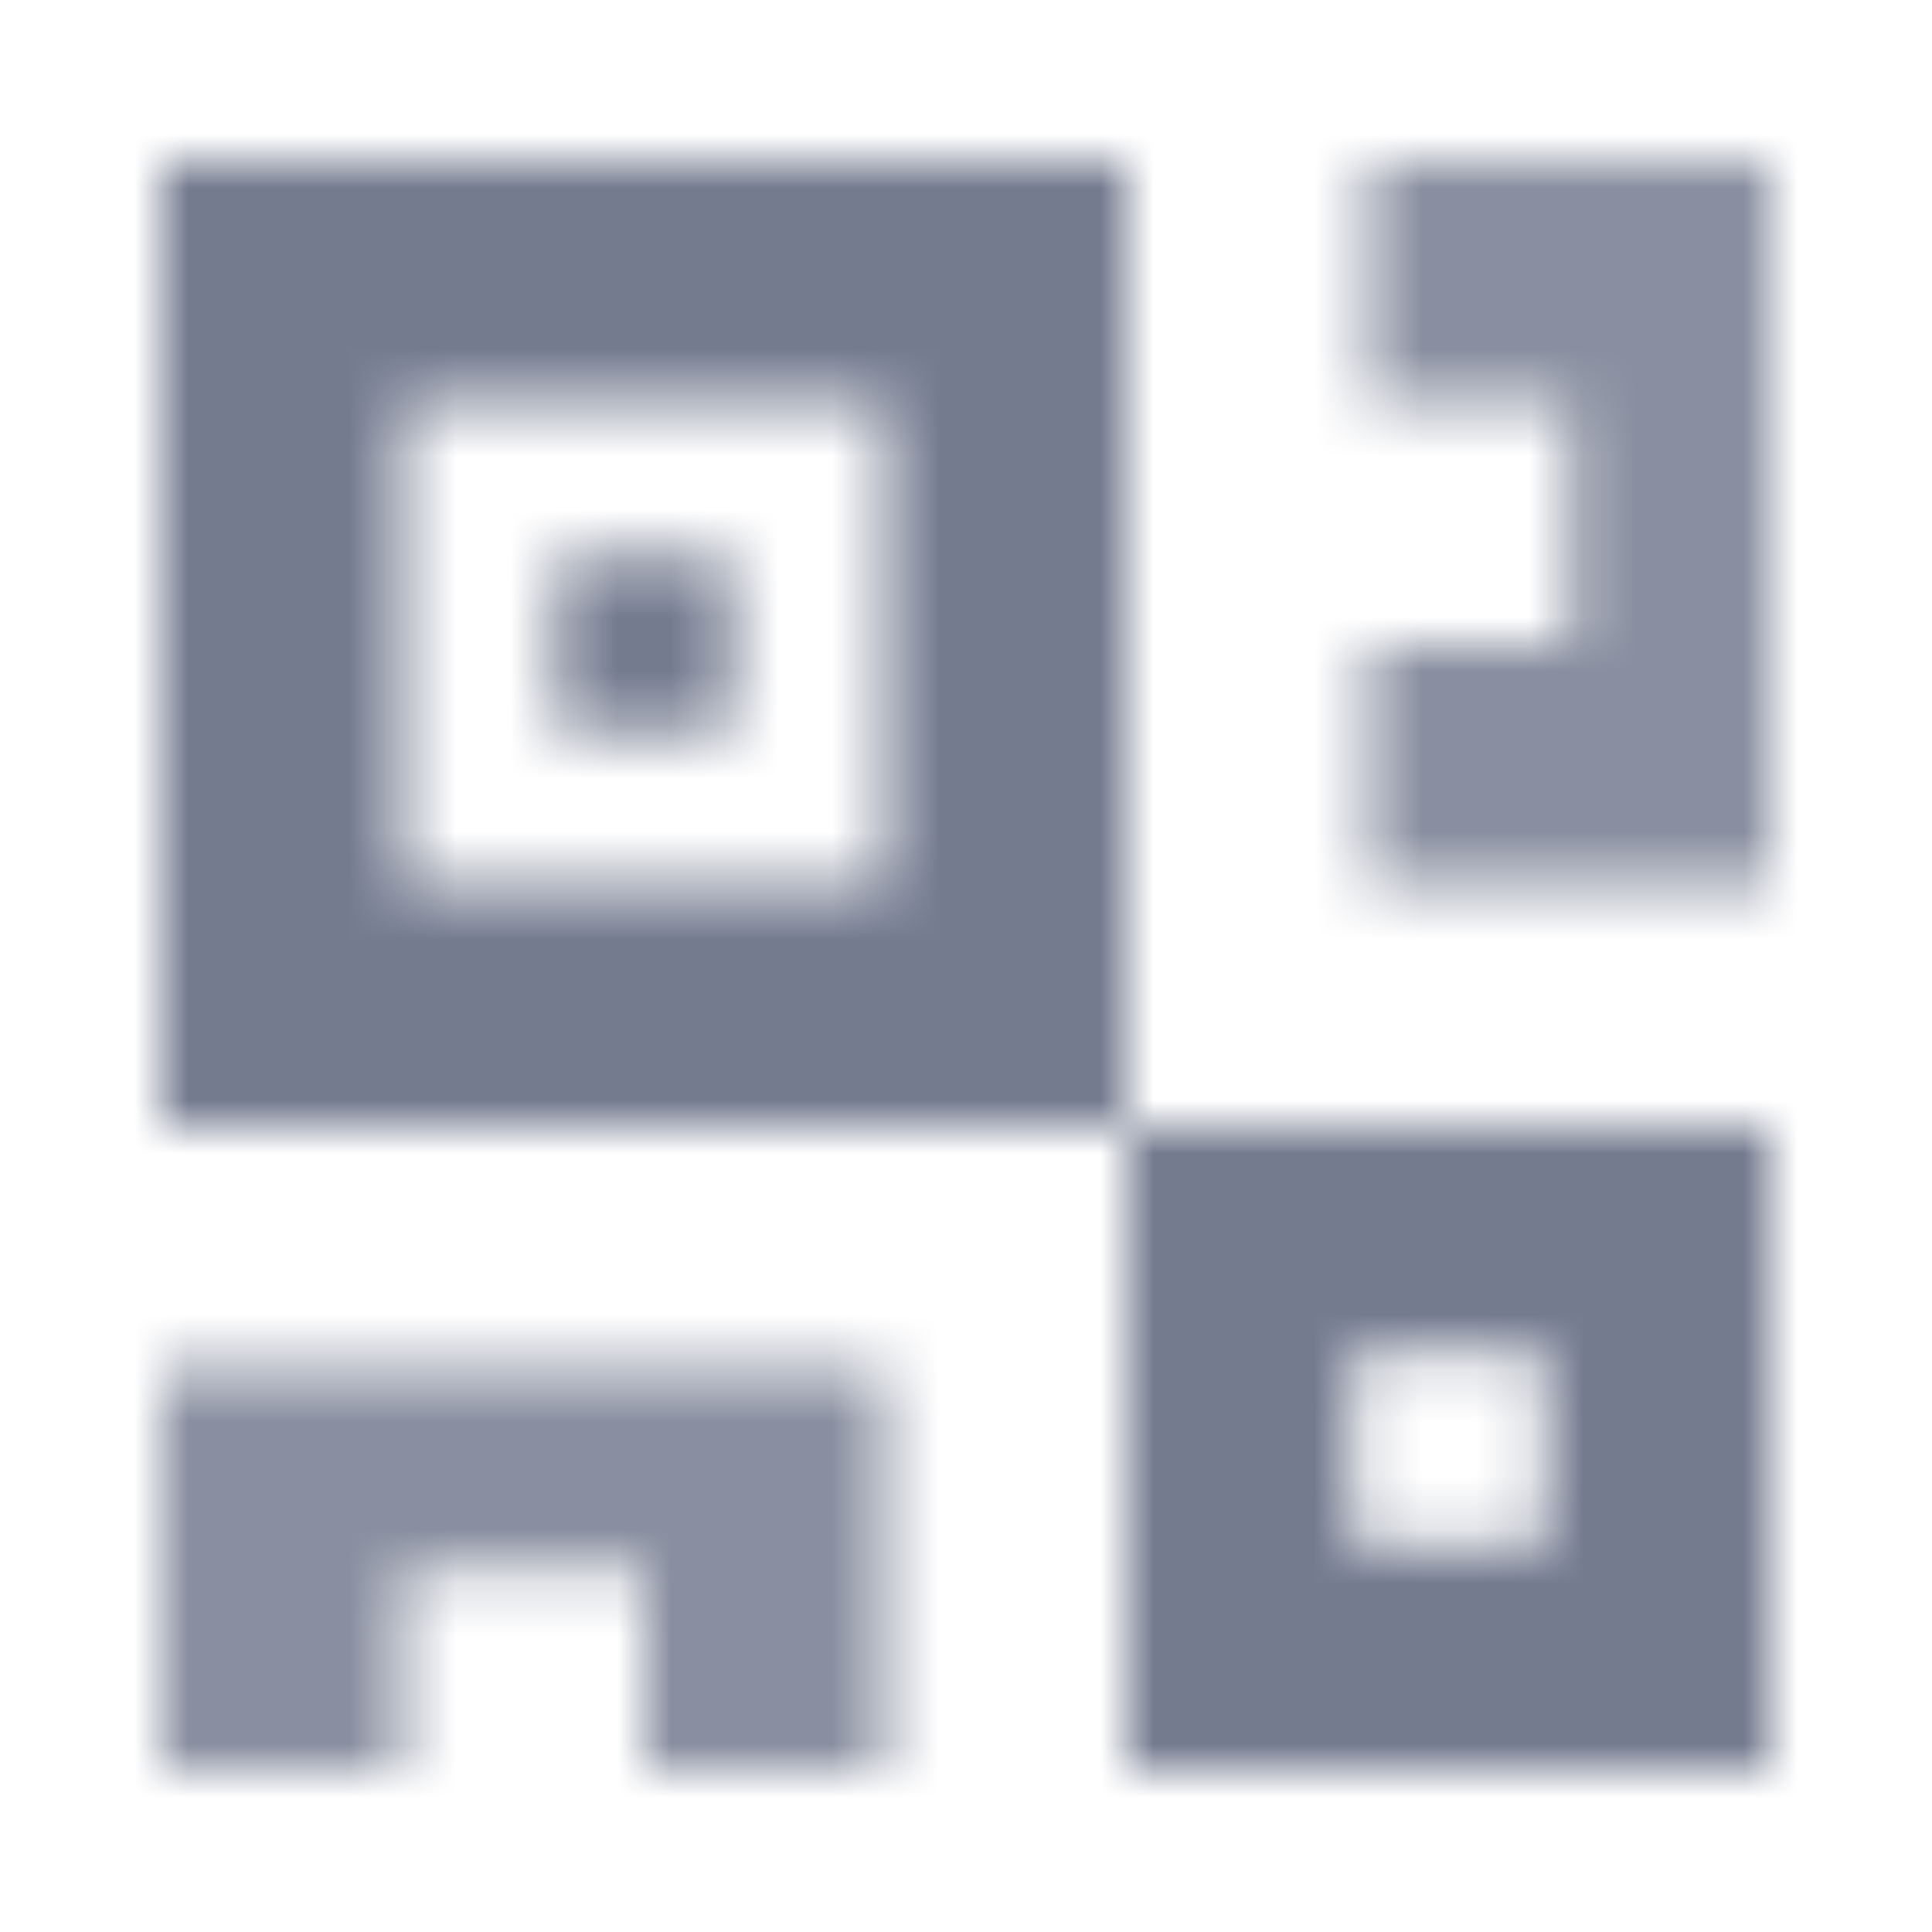 <svg width="36" height="36" viewBox="0 0 36 36" fill="none" xmlns="http://www.w3.org/2000/svg">
<g clip-path="url(#clip0_823_15747)">
<mask id="mask0_823_15747" style="mask-type:alpha" maskUnits="userSpaceOnUse" x="3" y="3" width="30" height="30">
<path fill-rule="evenodd" clip-rule="evenodd" d="M21 21V3H3V21H21ZM16.5 16.5V7.5H7.5V16.5H16.5Z" fill="black"/>
<path d="M13.65 10.35V13.65H10.35V10.35H13.65Z" fill="black"/>
<path opacity="0.85" fill-rule="evenodd" clip-rule="evenodd" d="M25.5 3H29.25H33V7.5V12V16.5H29.25H25.5V12H29.25V7.5H25.5V3Z" fill="black"/>
<path opacity="0.85" fill-rule="evenodd" clip-rule="evenodd" d="M3 33H7.5V29.25H12V33H16.5V29.25V25.5H12H7.5H3V29.25V33Z" fill="black"/>
<path fill-rule="evenodd" clip-rule="evenodd" d="M33 33V21H21V33H33ZM28.8 28.8V25.2H25.2V28.8H28.8Z" fill="black"/>
</mask>
<g mask="url(#mask0_823_15747)">
<path d="M0 0H36V36H0V0Z" fill="#747B8F"/>
</g>
</g>
<defs>
<clipPath id="clip0_823_15747">
<rect width="36" height="36" fill="white"/>
</clipPath>
</defs>
</svg>
